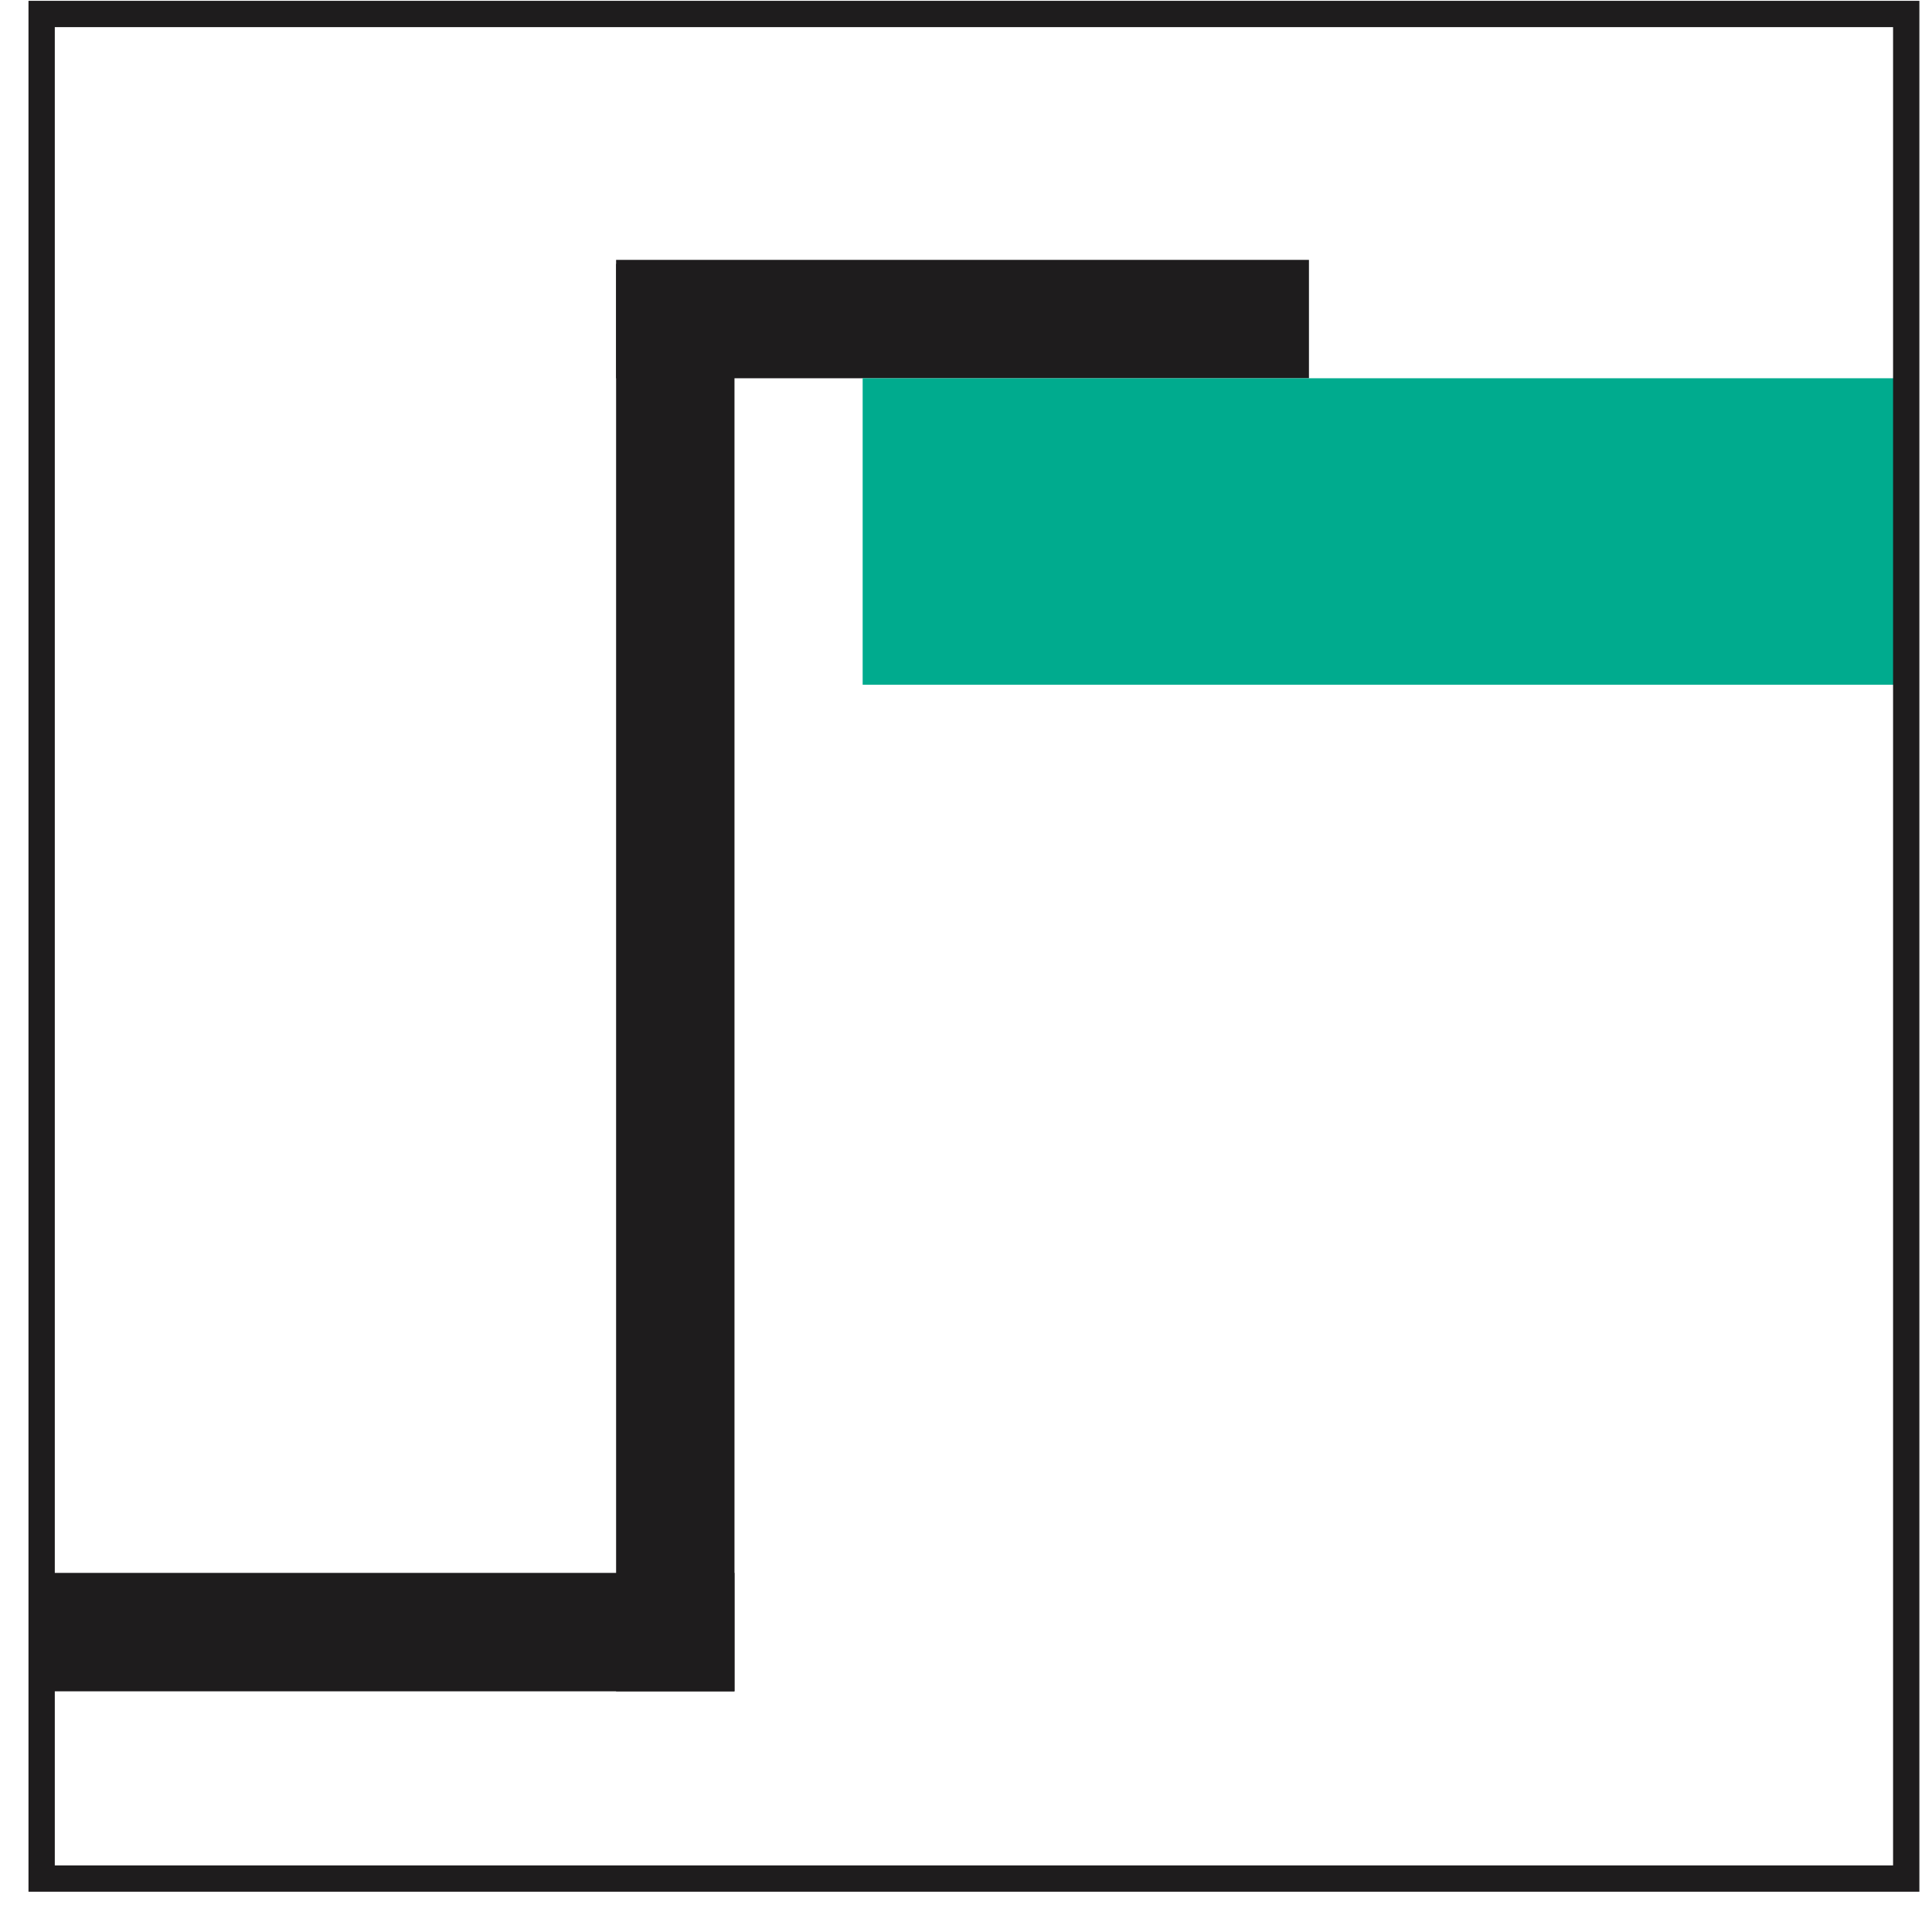 <svg width="47" height="47" viewBox="0 0 47 47" fill="none" xmlns="http://www.w3.org/2000/svg">
<path d="M17.868 38.264H1.013V41.145H17.868V38.264Z" fill="#1E1C1D"/>
<path d="M31.843 6.322H14.988V9.202H31.843V6.322Z" fill="#1E1C1D"/>
<path d="M46.373 9.202H20.986V16.658H46.373V9.202Z" fill="#00AB8E"/>
<path d="M14.988 6.42L14.988 41.145H17.868L17.868 6.42H14.988Z" fill="#1E1C1D"/>
<path d="M46.693 46.02H0.693V0.02H46.693V46.02ZM1.333 45.38H46.053V0.66H1.333V45.38Z" fill="#1E1C1D"/>
</svg>
